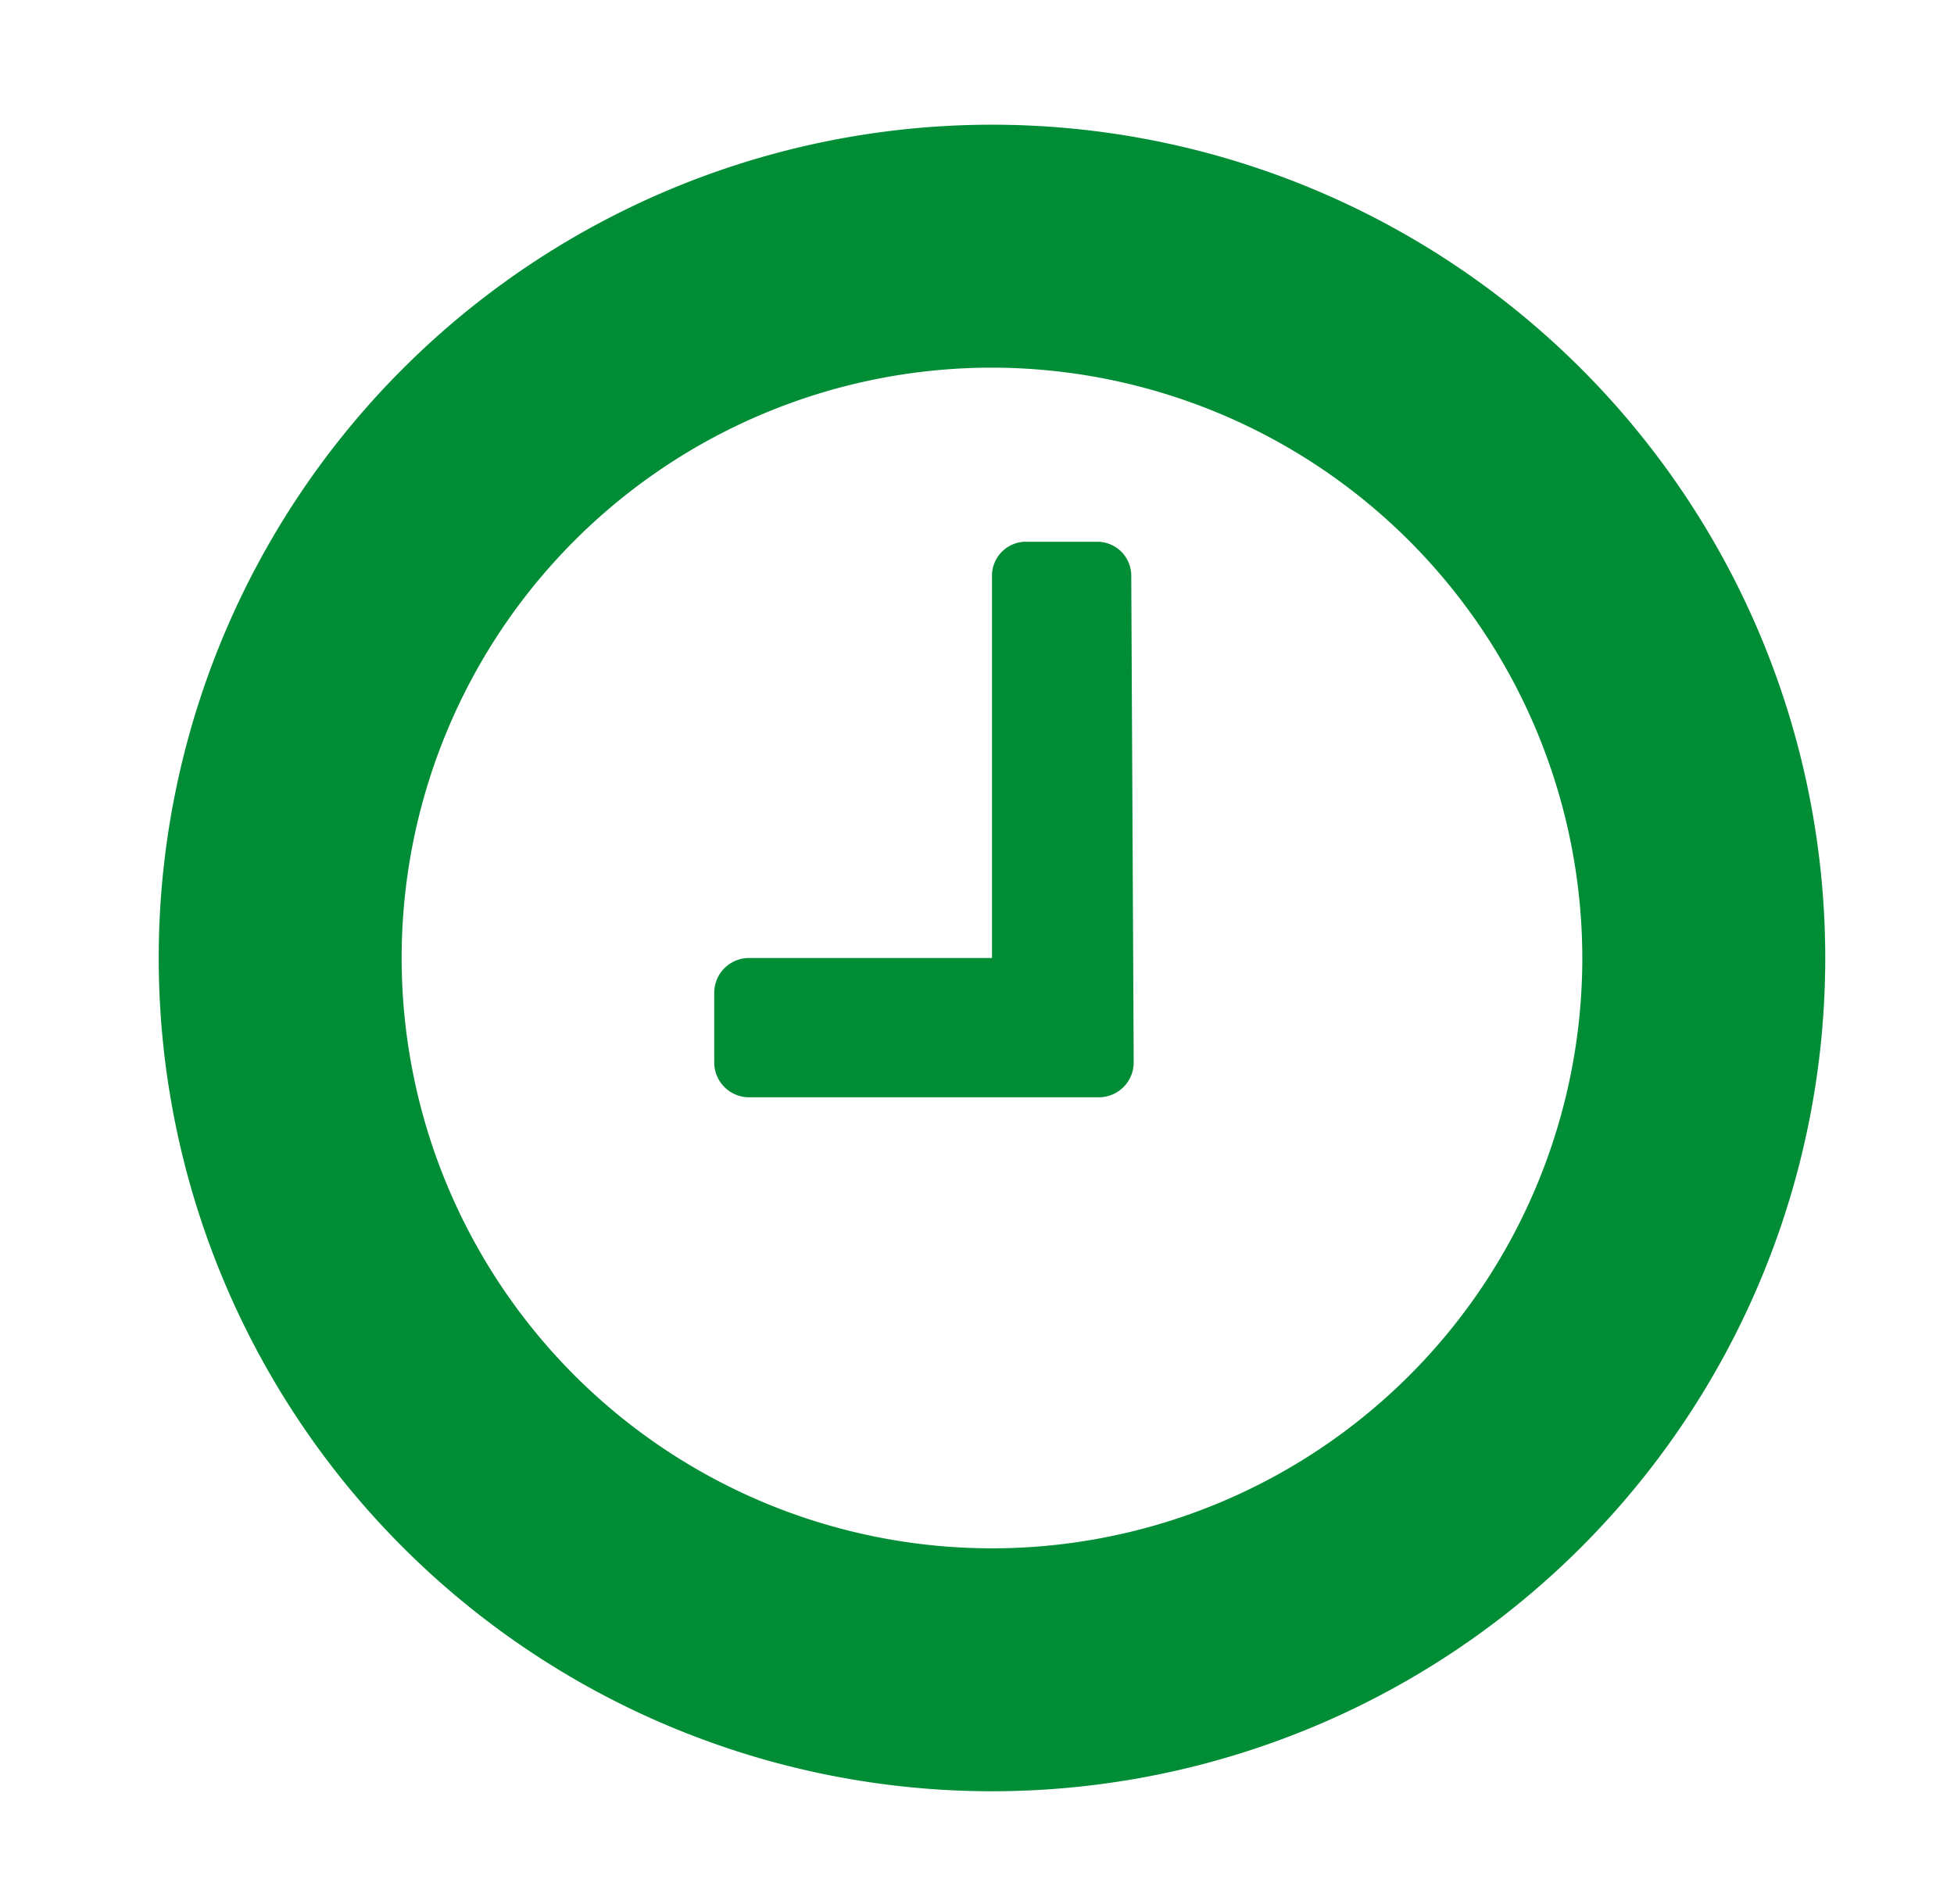 <svg id="Ebene_1" data-name="Ebene 1" xmlns="http://www.w3.org/2000/svg" viewBox="0 0 24.13 23.51"><defs><style>.cls-1{fill:#018d36;}</style></defs><path class="cls-1" d="M12.25,22.12A10.29,10.29,0,1,1,22.54,11.83,10.29,10.29,0,0,1,12.25,22.12Zm0-17.58a7.29,7.29,0,1,0,7.29,7.29A7.3,7.3,0,0,0,12.25,4.54ZM14,13.12a.43.43,0,0,1-.43.43H9.25a.43.43,0,0,1-.43-.43v-.86a.43.43,0,0,1,.43-.43h3V7.12a.42.42,0,0,1,.43-.43h.86a.42.42,0,0,1,.43.43Z"/></svg>
